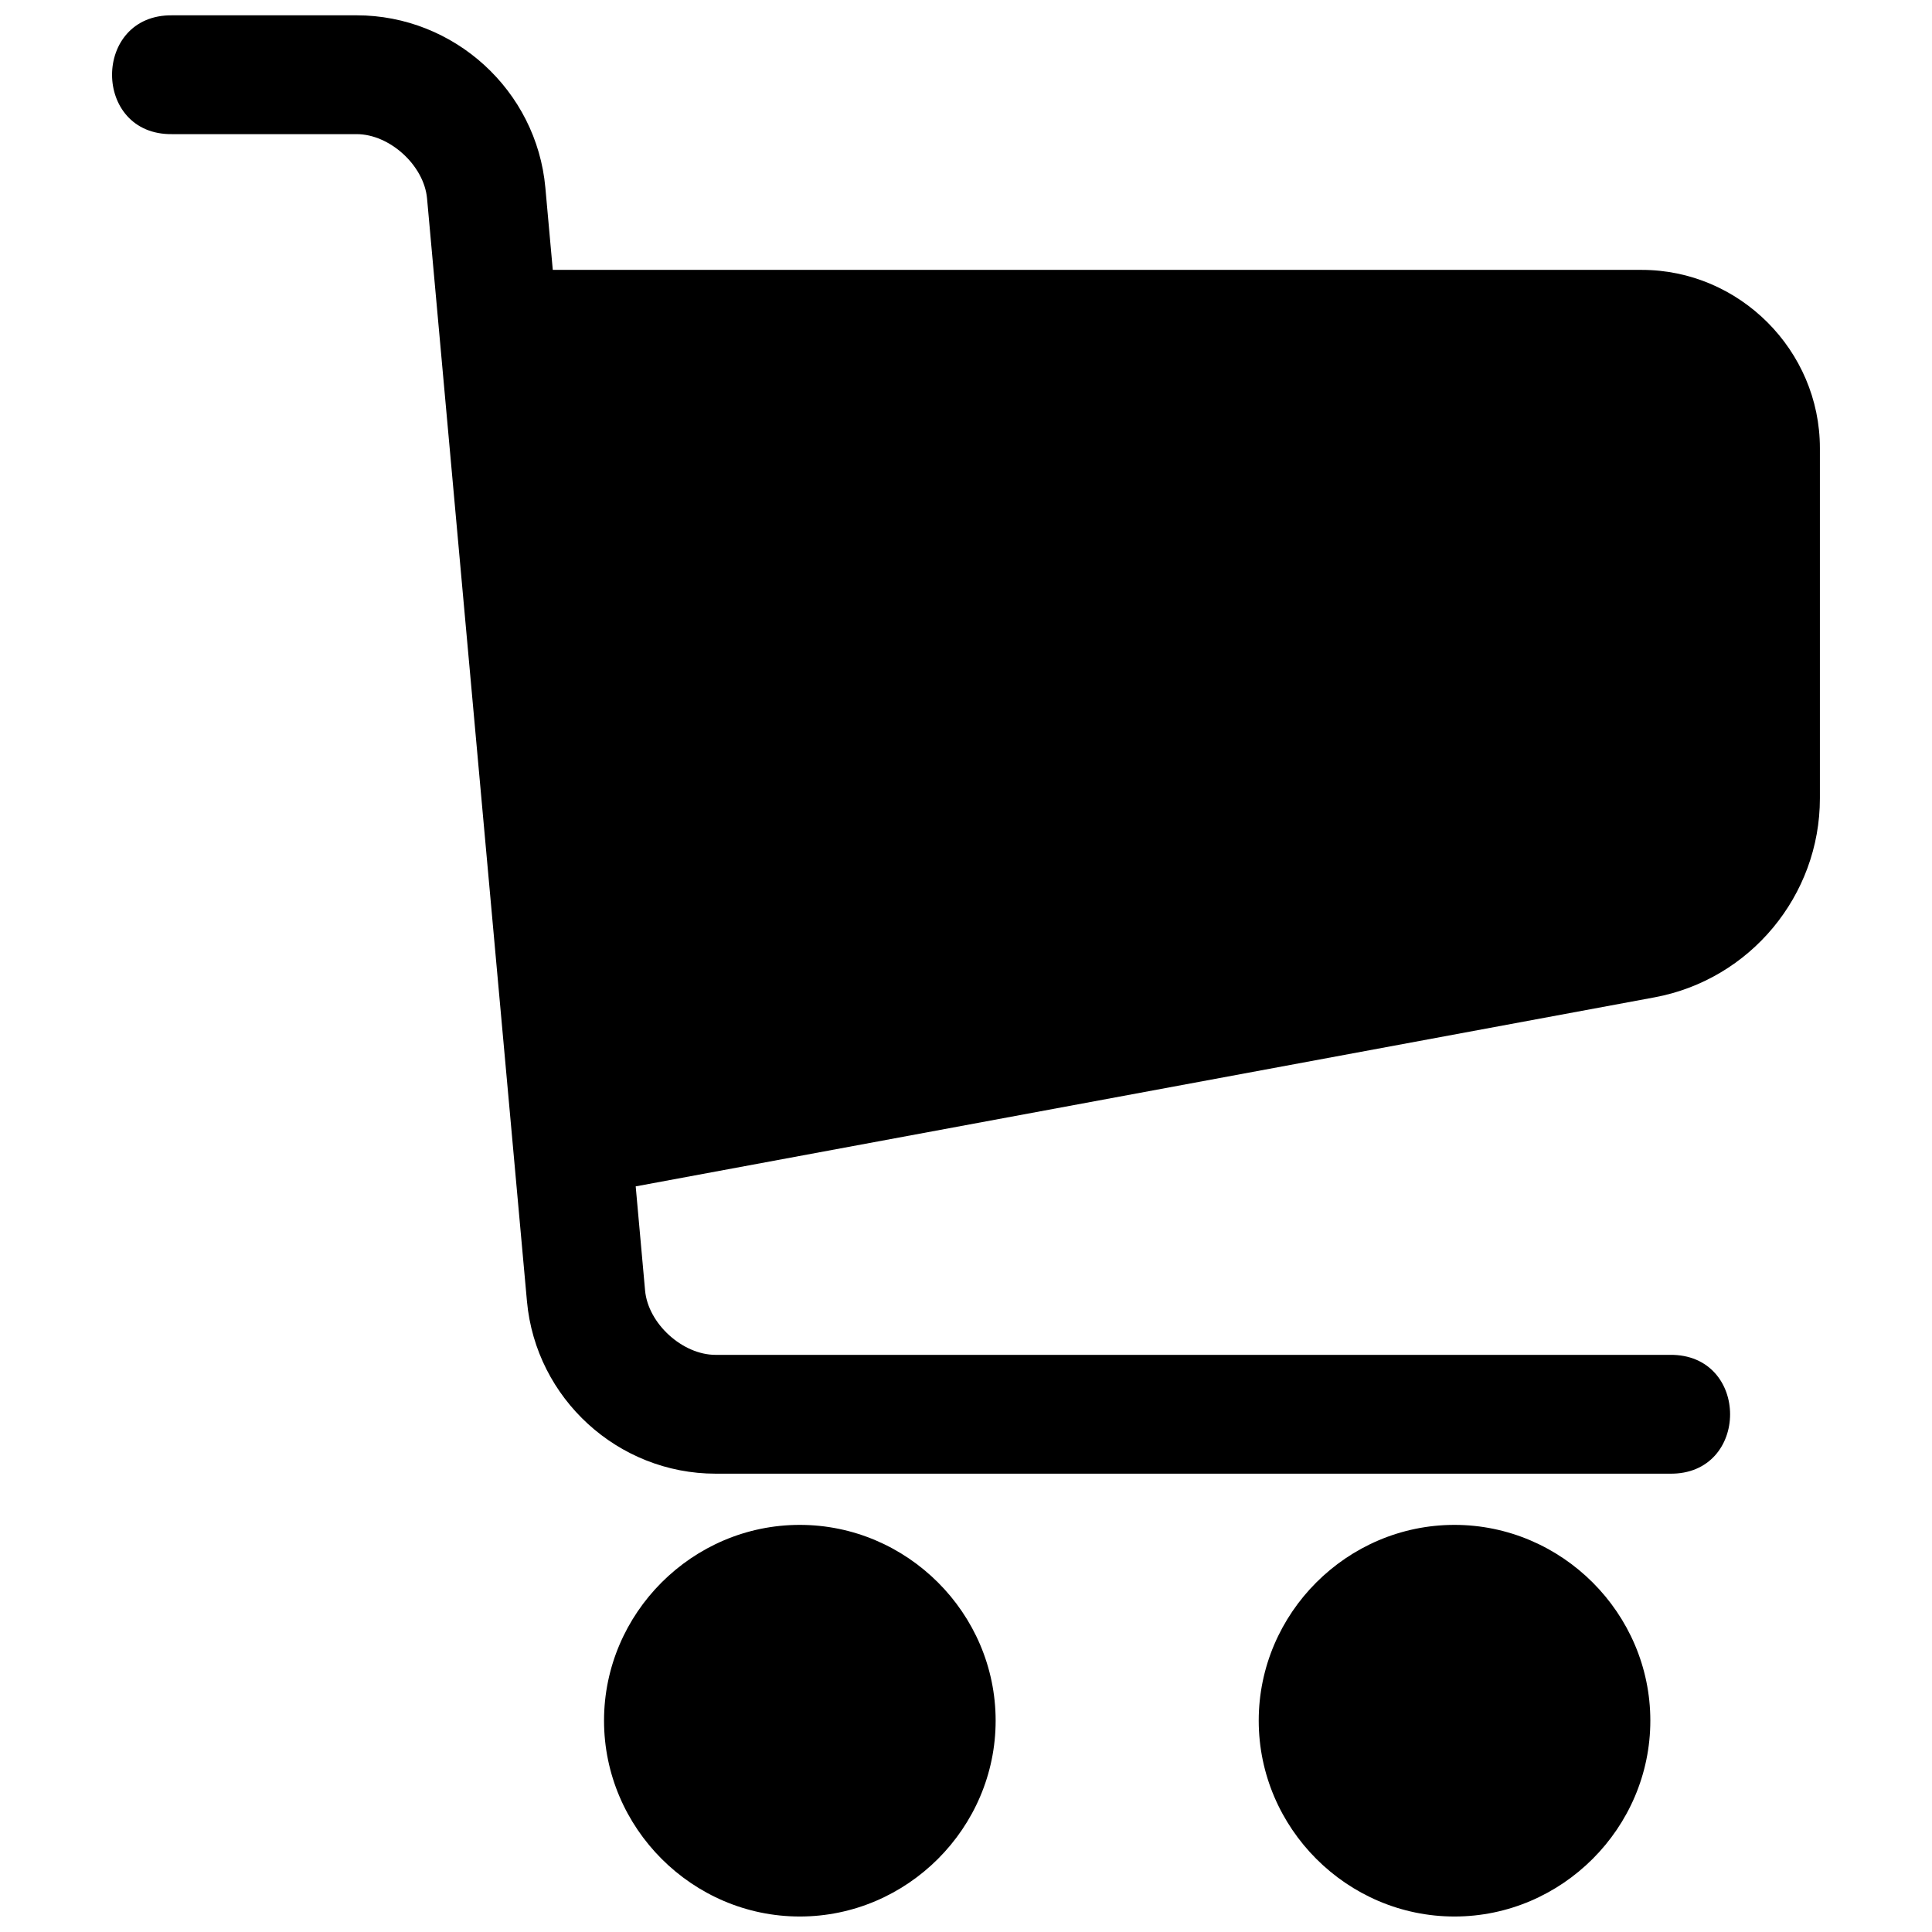 <?xml version="1.0" encoding="UTF-8"?>
<!-- Uploaded to: ICON Repo, www.svgrepo.com, Generator: ICON Repo Mixer Tools -->
<svg width="800px" height="800px" version="1.1" viewBox="144 144 512 512" xmlns="http://www.w3.org/2000/svg">
 <defs>
  <clipPath id="a">
   <path d="m173 148.09h454v503.81h-454z"/>
  </clipPath>
 </defs>
 <g clip-path="url(#a)">
  <path d="m189.66 148.06c-21.285-0.285-21.285 31.805 0 31.488h48.84c8.785 0 17.871 8.297 18.672 17.035l26.48 292.3c2.363 25.773 24.137 45.656 50.004 45.656h252.86c21.301 0.316 21.301-31.773 0-31.488h-252.89c-8.77 0-17.871-8.297-18.672-17.035l-2.488-27.613 270.01-50.098c25.332-4.707 43.816-26.969 43.816-52.742v-92.812c0-25.898-21.316-47.23-47.23-47.23h-288.57l-1.969-21.809c-2.332-25.742-24.152-45.656-50.035-45.656zm166.29 400.05c-28.48 0-51.875 23.395-51.875 51.875 0 28.484 23.41 51.91 51.875 51.91 28.465 0 51.906-23.426 51.906-51.906 0.004-28.48-23.441-51.879-51.906-51.879zm173.5 0c-28.48 0-51.875 23.395-51.875 51.875 0 28.484 23.395 51.91 51.875 51.91 28.465 0 51.906-23.426 51.906-51.906 0.004-28.48-23.457-51.879-51.906-51.879z"/>
 </g>
</svg>